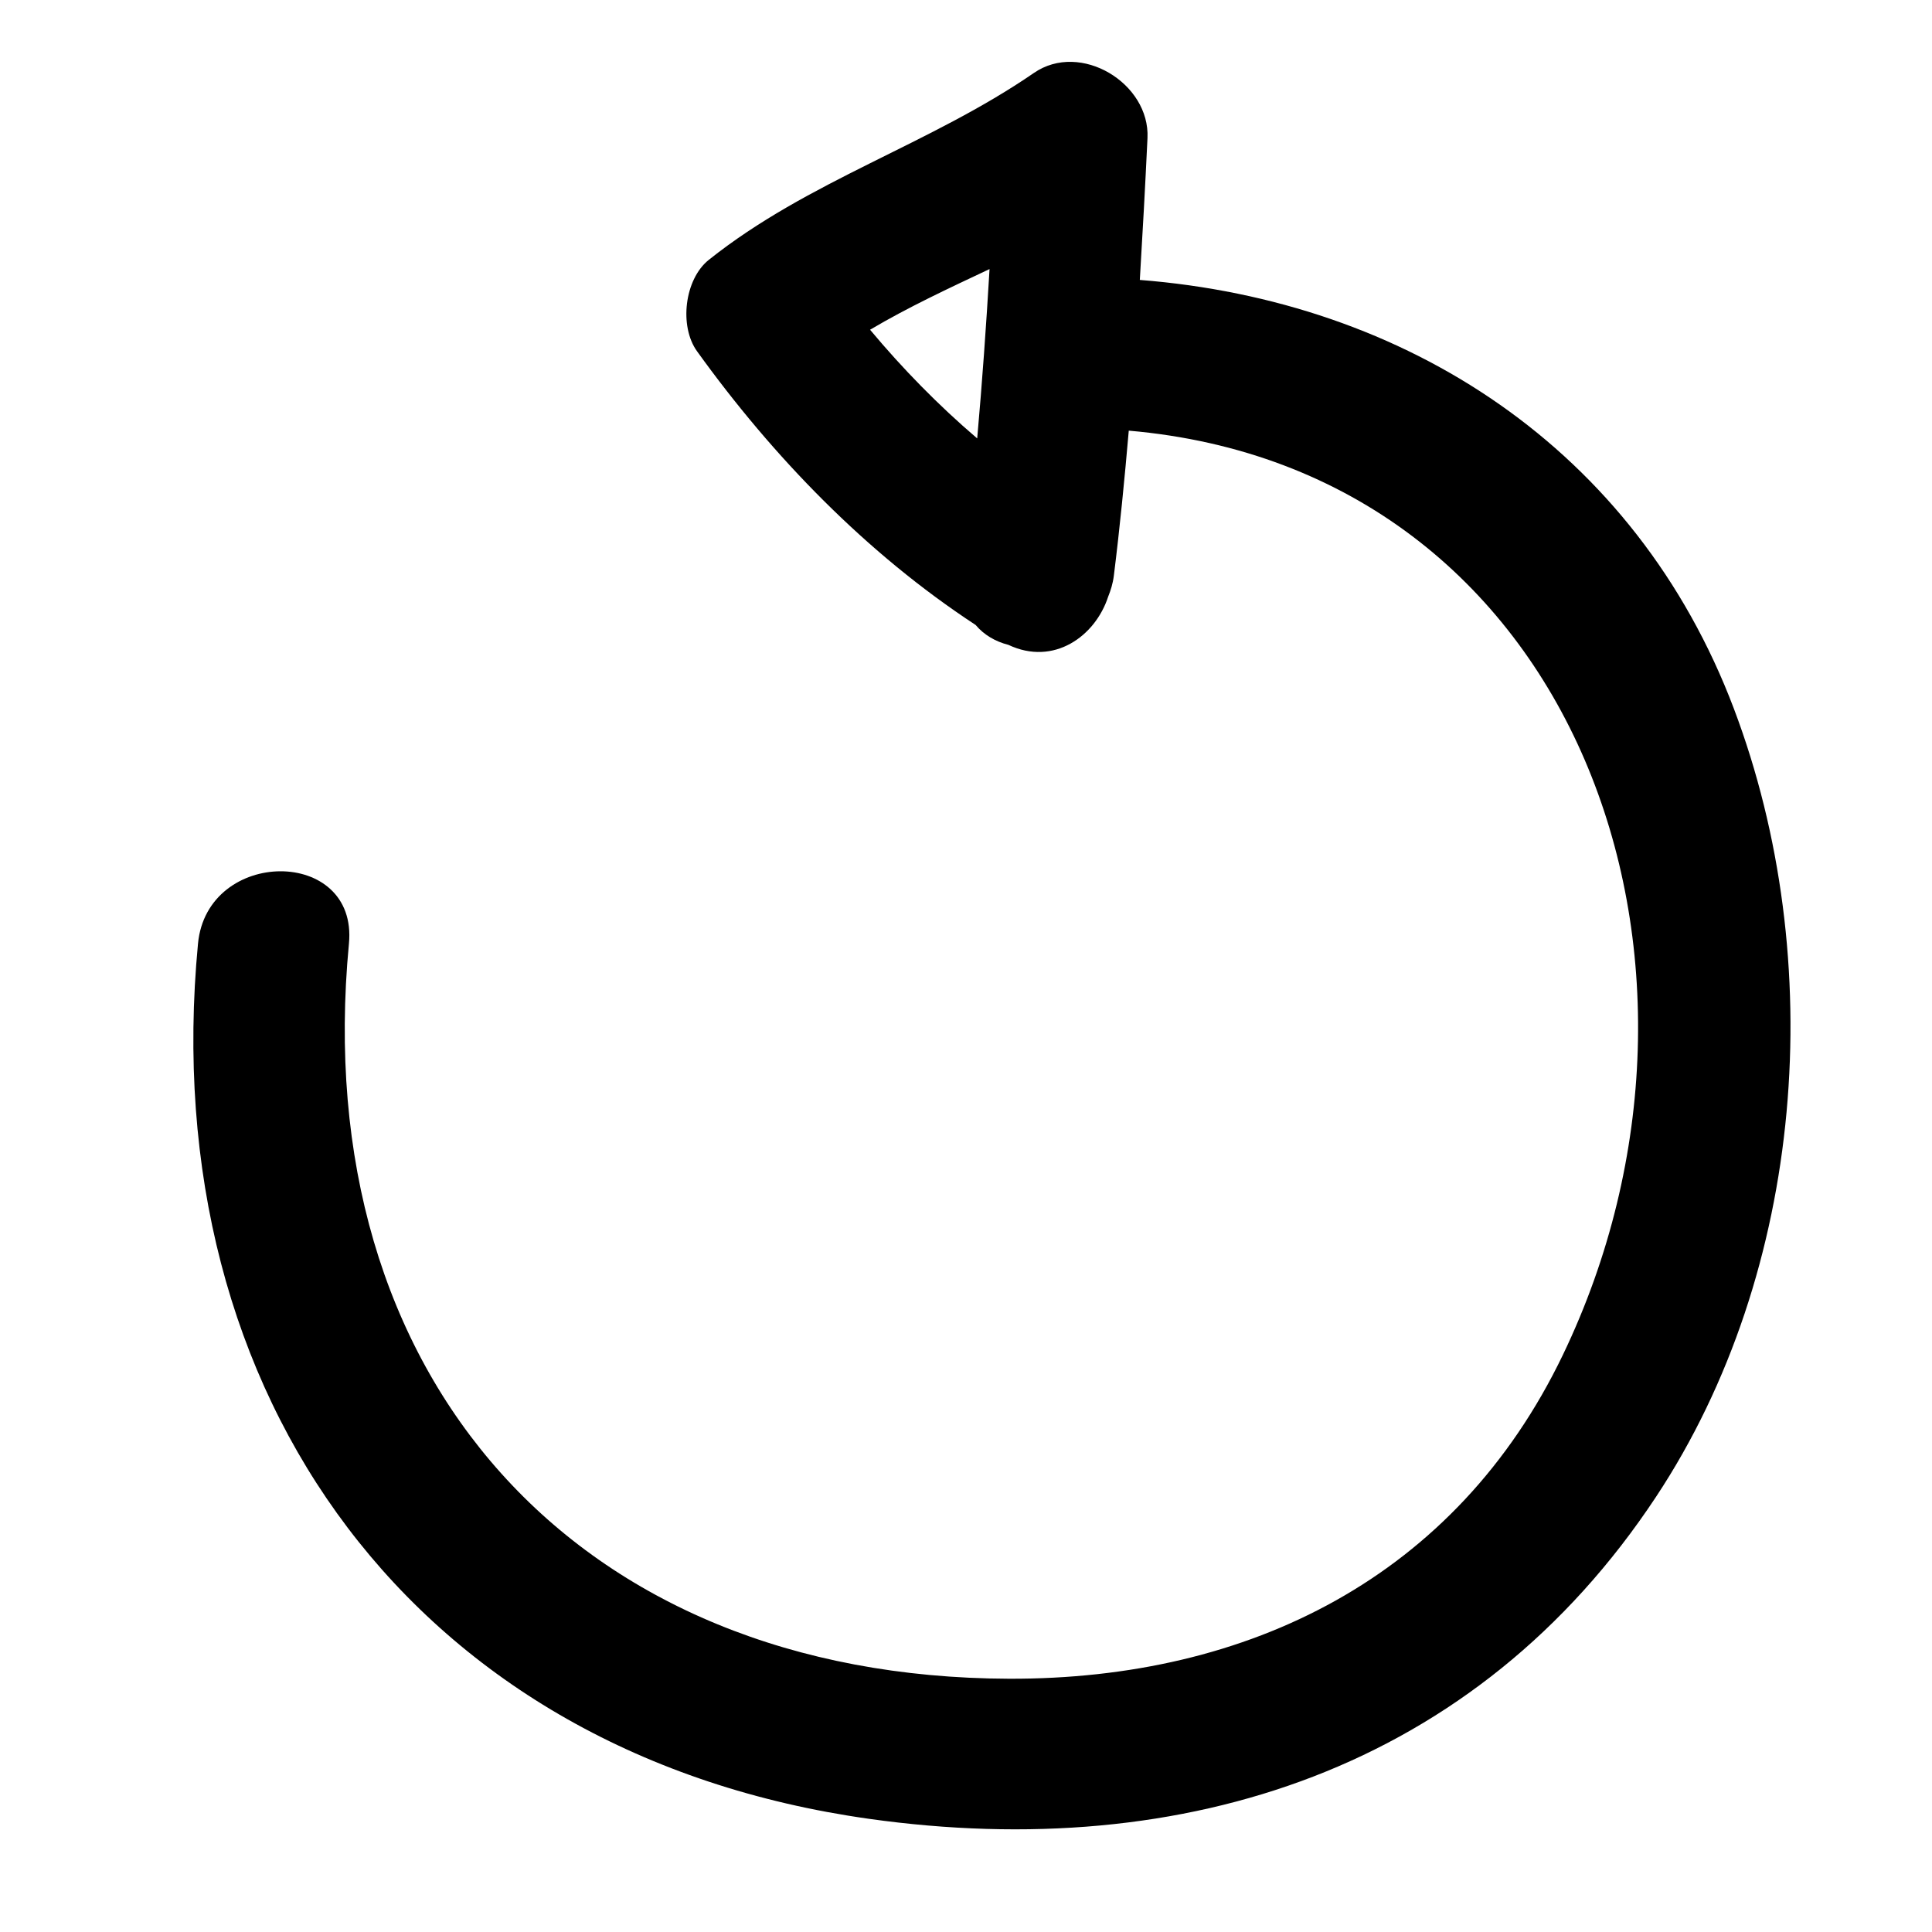 <?xml version="1.0" encoding="utf-8"?>
<!-- Generator: Adobe Illustrator 17.0.0, SVG Export Plug-In . SVG Version: 6.00 Build 0)  -->
<!DOCTYPE svg PUBLIC "-//W3C//DTD SVG 1.1//EN" "http://www.w3.org/Graphics/SVG/1.1/DTD/svg11.dtd">
<svg version="1.1" id="Capa_1" xmlns="http://www.w3.org/2000/svg" xmlns:xlink="http://www.w3.org/1999/xlink" x="0px" y="0px"
	 width="64px" height="64px" viewBox="0 0 64 64" enable-background="new 0 0 64 64" xml:space="preserve">
<path d="M37.758,9.273c0.094-1.565,0.18-3.131,0.254-4.699c0.086-1.817-2.219-3.221-3.762-2.158
	C30.8,4.79,26.782,5.975,23.481,8.607c-0.809,0.645-0.988,2.2-0.391,3.029c2.513,3.493,5.611,6.695,9.228,9.066
	c0.276,0.329,0.656,0.55,1.087,0.66c1.506,0.71,2.878-0.289,3.303-1.593c0.086-0.214,0.157-0.44,0.189-0.694
	c0.2-1.601,0.356-3.204,0.495-4.809c14.859,1.286,20.628,17.608,14.383,30.611c-3.542,7.374-10.411,10.76-18.353,10.733
	c-14.34-0.048-23.233-9.986-21.863-24.351c0.306-3.21-4.697-3.181-5,0C5.123,46.316,13.815,58.143,28.781,60.25
	c10.479,1.476,20.124-1.663,26.077-10.665c4.952-7.488,5.718-17.799,2.582-26.102C54.178,14.848,46.562,9.964,37.758,9.273z
	 M32.371,14.523c-1.283-1.095-2.473-2.312-3.549-3.6c1.269-0.752,2.615-1.376,3.958-2.01C32.67,10.785,32.537,12.655,32.371,14.523z
	"/>
</svg>
